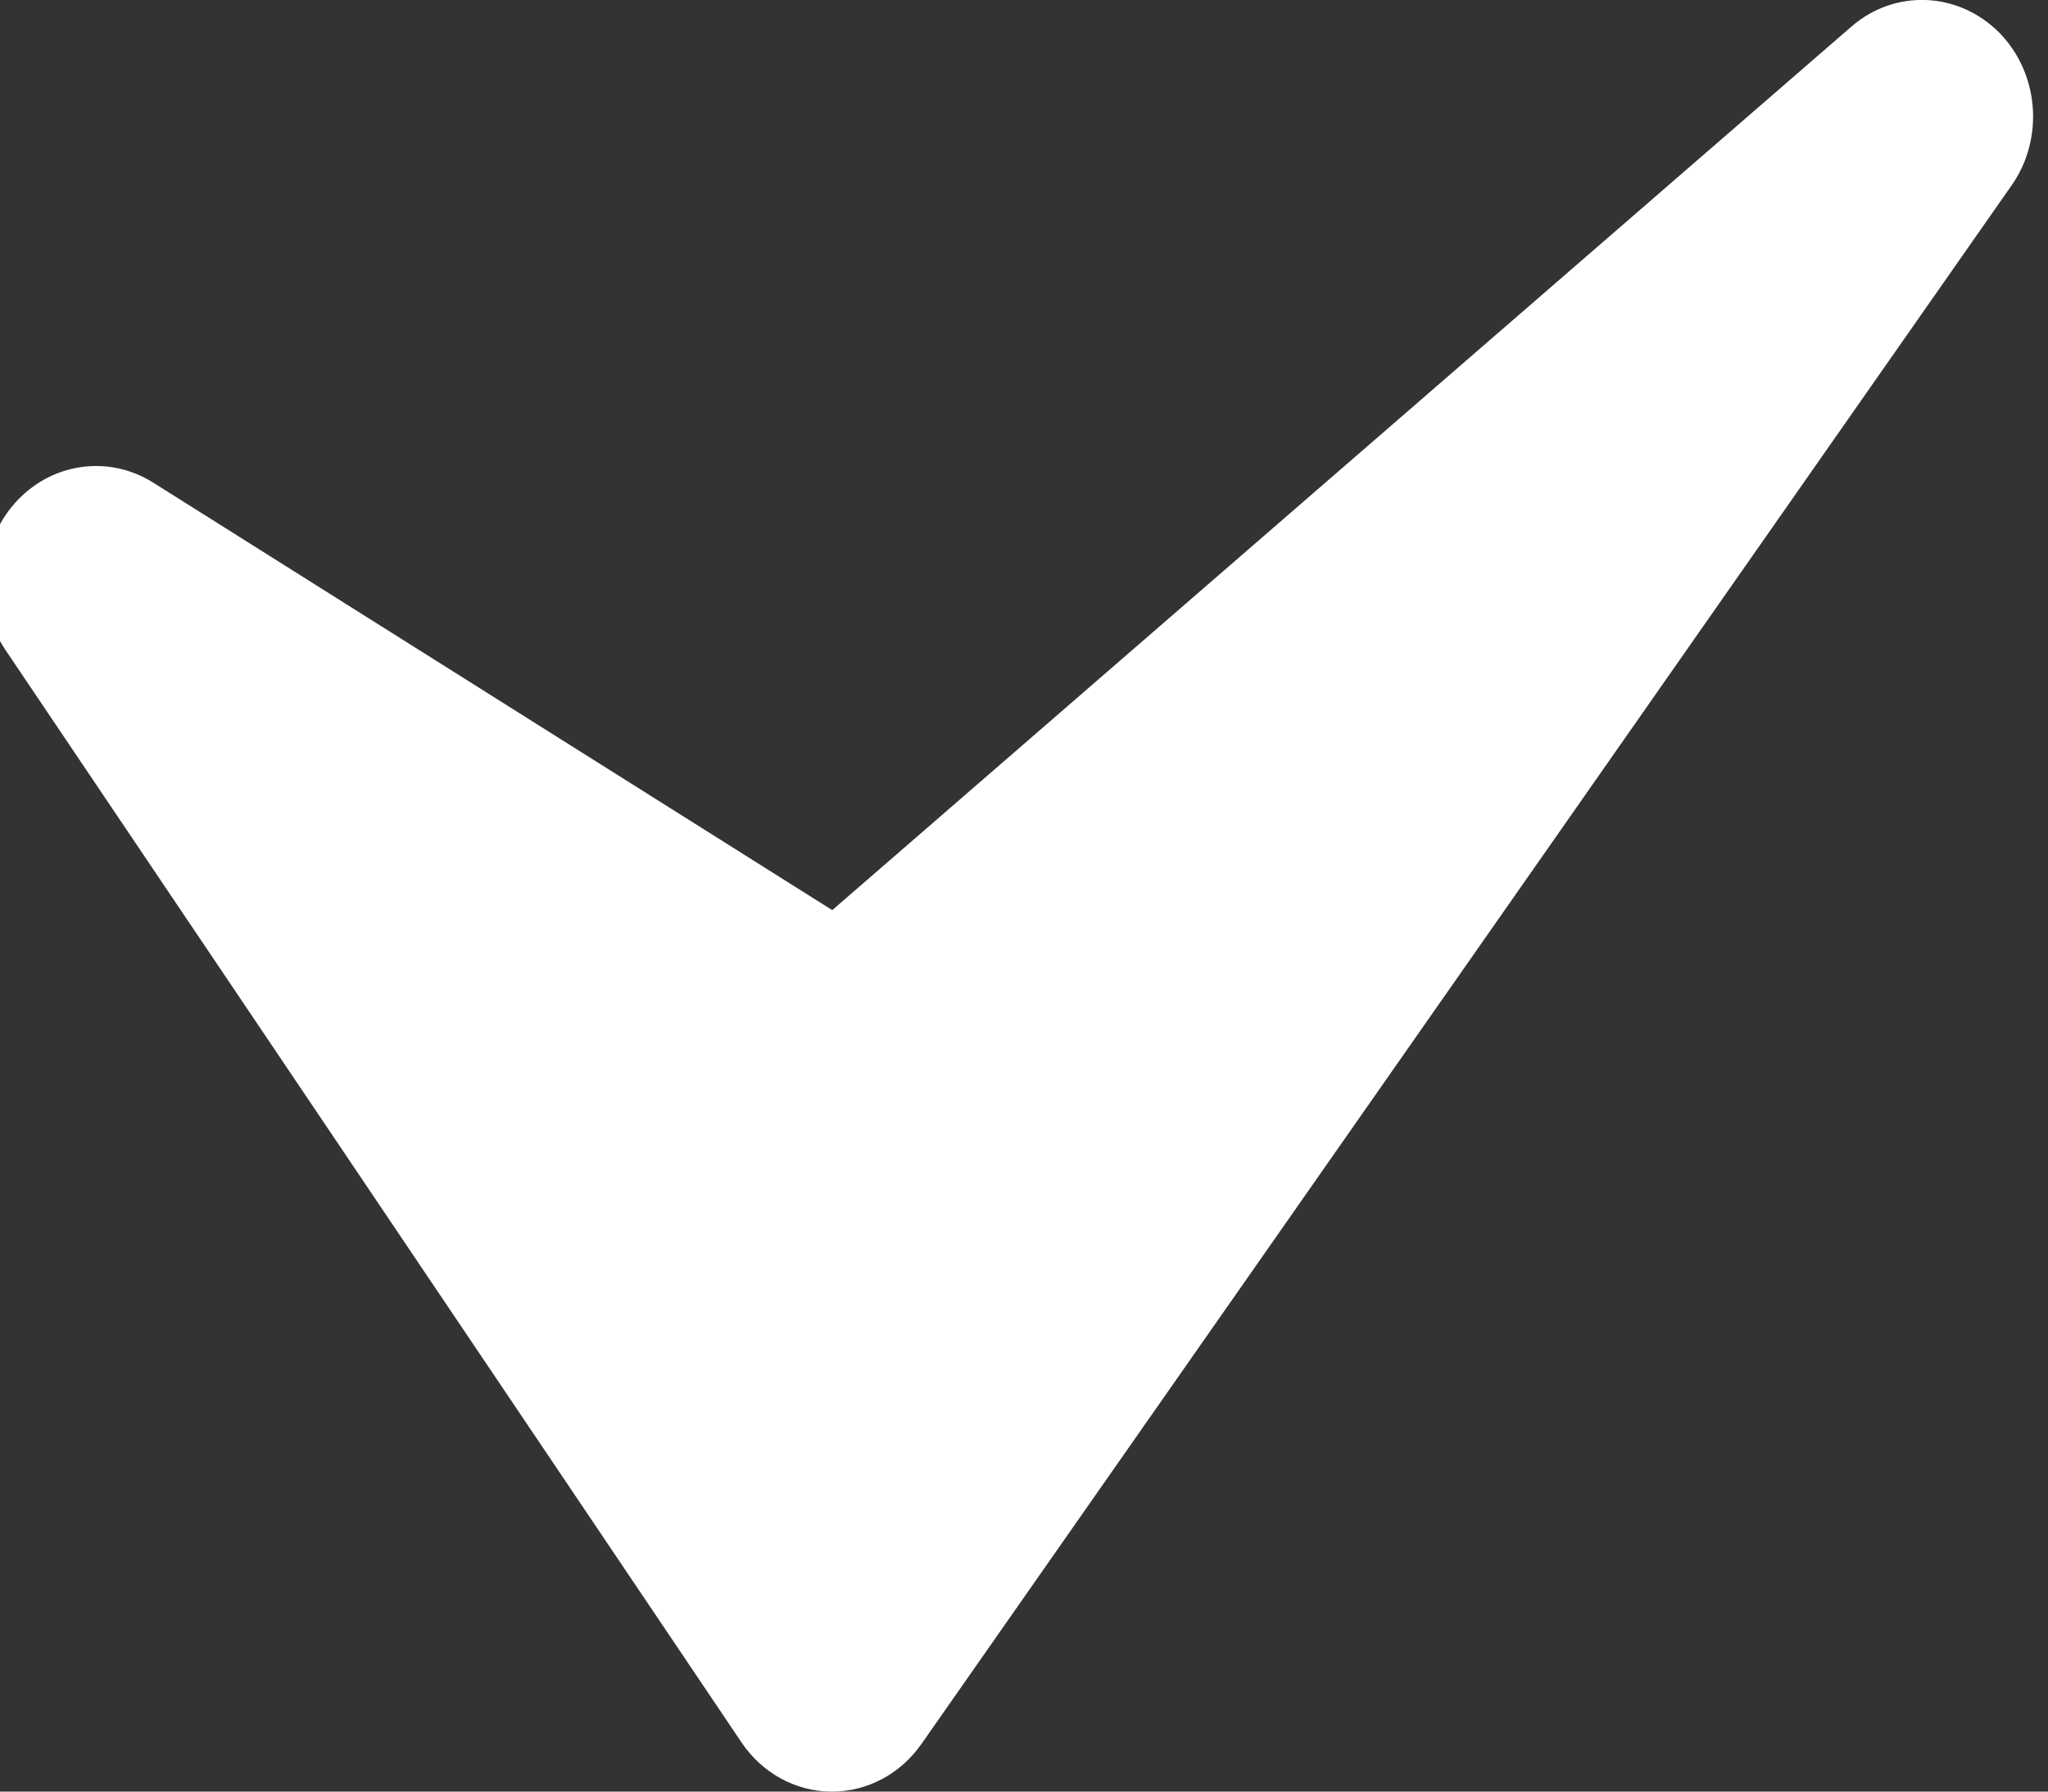 <?xml version="1.0" encoding="UTF-8"?>
<svg width="8px" height="7px" viewBox="0 0 8 7" version="1.1" xmlns="http://www.w3.org/2000/svg" xmlns:xlink="http://www.w3.org/1999/xlink">
    <rect x="0" y="0" width="8" height="7" fill="#333333" stroke="none"/>
    <title>Fill 1</title>
    <g id="Symbols" stroke="none" stroke-width="1" fill="none" fill-rule="evenodd">
        <g id="Web/Nav" transform="translate(-670, -9)">
            <g id="Group-85">
                <rect id="Rectangle" x="0" y="0" width="1440" height="25"></rect>
                <g id="Group-35" transform="translate(121, 5)" fill="#FFFFFF">
                    <g id="Group-62">
                        <g id="Group-59" transform="translate(547.971, 0)">
                            <path d="M8.835,4.124 C8.674,3.966 8.429,3.958 8.261,4.104 L4.28,7.556 L1.628,5.886 C1.452,5.775 1.226,5.808 1.086,5.967 C0.947,6.125 0.932,6.363 1.05,6.539 L3.925,10.807 C4.005,10.927 4.136,10.999 4.275,11 L4.279,11 C4.417,11 4.547,10.931 4.629,10.813 L8.887,4.724 C9.016,4.54 8.994,4.282 8.835,4.124" id="Fill-1"></path>
                        </g>
                    </g>
                </g>
            </g>
        </g>
    </g>
</svg>